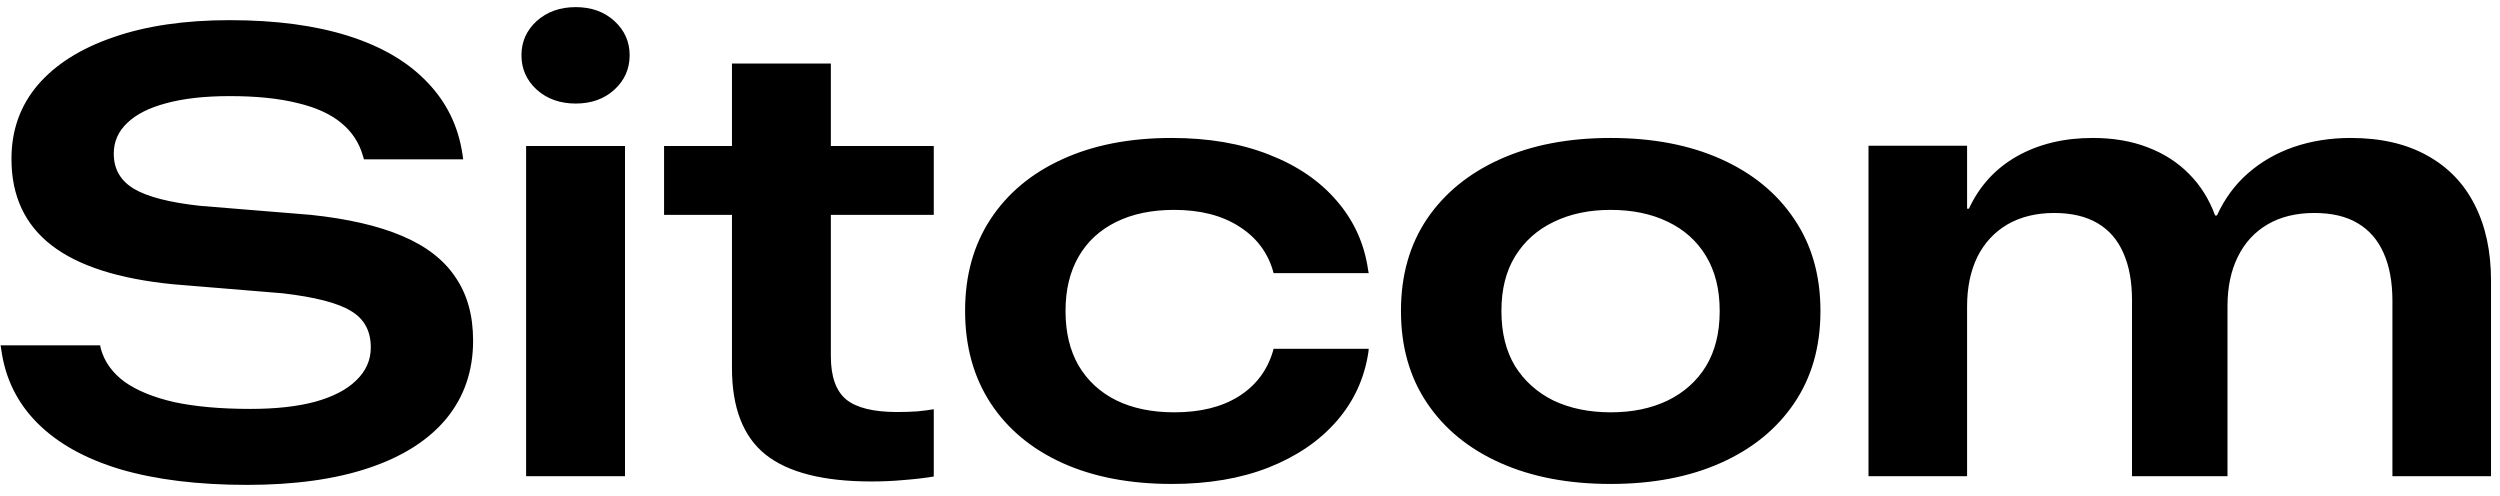 <svg width="126" height="25" viewBox="0 0 126 25" fill="none" xmlns="http://www.w3.org/2000/svg">
<path d="M12.453 24.438C9.984 24.438 7.859 24.177 6.078 23.656C4.307 23.125 2.911 22.349 1.891 21.328C0.87 20.307 0.26 19.068 0.062 17.609L0.031 17.406H5.047L5.078 17.562C5.255 18.219 5.651 18.776 6.266 19.234C6.891 19.682 7.729 20.026 8.781 20.266C9.844 20.495 11.125 20.609 12.625 20.609C13.896 20.609 14.979 20.49 15.875 20.25C16.781 20 17.474 19.641 17.953 19.172C18.443 18.703 18.688 18.151 18.688 17.516V17.5C18.688 16.677 18.354 16.068 17.688 15.672C17.021 15.266 15.87 14.969 14.234 14.781L8.734 14.328C5.984 14.057 3.938 13.401 2.594 12.359C1.25 11.318 0.578 9.87 0.578 8.016V8C0.578 6.562 1.021 5.323 1.906 4.281C2.802 3.24 4.073 2.438 5.719 1.875C7.365 1.302 9.318 1.016 11.578 1.016C13.891 1.016 15.885 1.281 17.562 1.812C19.24 2.344 20.562 3.12 21.531 4.141C22.51 5.151 23.104 6.37 23.312 7.797L23.344 8.031H18.344L18.297 7.875C18.109 7.198 17.74 6.635 17.188 6.188C16.646 5.74 15.906 5.406 14.969 5.188C14.042 4.958 12.912 4.844 11.578 4.844C10.318 4.844 9.25 4.964 8.375 5.203C7.51 5.432 6.854 5.766 6.406 6.203C5.958 6.63 5.734 7.141 5.734 7.734V7.75C5.734 8.521 6.073 9.109 6.75 9.516C7.438 9.922 8.552 10.208 10.094 10.375L15.656 10.828C17.531 11.026 19.068 11.38 20.266 11.891C21.474 12.401 22.37 13.094 22.953 13.969C23.547 14.833 23.844 15.896 23.844 17.156V17.172C23.844 18.693 23.396 20 22.5 21.094C21.604 22.177 20.307 23.005 18.609 23.578C16.912 24.151 14.859 24.438 12.453 24.438ZM26.516 24V7.359H31.5V24H26.516ZM29.016 5.219C28.224 5.219 27.568 4.984 27.047 4.516C26.537 4.047 26.281 3.469 26.281 2.781C26.281 2.104 26.537 1.531 27.047 1.062C27.568 0.594 28.224 0.359 29.016 0.359C29.807 0.359 30.458 0.594 30.969 1.062C31.479 1.531 31.734 2.104 31.734 2.781C31.734 3.469 31.479 4.047 30.969 4.516C30.458 4.984 29.807 5.219 29.016 5.219ZM43.922 24.266C41.495 24.266 39.714 23.812 38.578 22.906C37.453 22 36.891 20.547 36.891 18.547V10.828H33.469V7.359H36.891V3.203H41.875V7.359H47.062V10.828H41.875V17.953C41.875 18.984 42.135 19.713 42.656 20.141C43.177 20.557 44.031 20.766 45.219 20.766C45.562 20.766 45.896 20.755 46.219 20.734C46.542 20.703 46.823 20.667 47.062 20.625V24.016C46.635 24.088 46.151 24.146 45.609 24.188C45.068 24.24 44.505 24.266 43.922 24.266ZM59.062 24.391C56.938 24.391 55.094 24.037 53.531 23.328C51.979 22.62 50.776 21.615 49.922 20.312C49.068 19 48.641 17.453 48.641 15.672V15.656C48.641 13.885 49.068 12.349 49.922 11.047C50.776 9.745 51.979 8.74 53.531 8.031C55.094 7.312 56.932 6.953 59.047 6.953C60.911 6.953 62.552 7.234 63.969 7.797C65.385 8.349 66.521 9.125 67.375 10.125C68.24 11.125 68.766 12.287 68.953 13.609L68.984 13.766H64.188L64.156 13.641C63.875 12.693 63.302 11.948 62.438 11.406C61.573 10.854 60.484 10.578 59.172 10.578C58.047 10.578 57.073 10.781 56.25 11.188C55.427 11.594 54.797 12.177 54.359 12.938C53.922 13.698 53.703 14.604 53.703 15.656V15.688C53.703 16.75 53.922 17.662 54.359 18.422C54.807 19.182 55.438 19.766 56.25 20.172C57.073 20.578 58.052 20.781 59.188 20.781C60.49 20.781 61.568 20.516 62.422 19.984C63.286 19.443 63.865 18.682 64.156 17.703L64.188 17.578H68.984L68.969 17.734C68.771 19.068 68.234 20.234 67.359 21.234C66.495 22.224 65.354 23 63.938 23.562C62.531 24.115 60.906 24.391 59.062 24.391ZM81.172 24.391C79.047 24.391 77.193 24.037 75.609 23.328C74.026 22.62 72.797 21.615 71.922 20.312C71.047 19.01 70.609 17.469 70.609 15.688V15.656C70.609 13.875 71.047 12.333 71.922 11.031C72.807 9.729 74.042 8.724 75.625 8.016C77.208 7.307 79.057 6.953 81.172 6.953C83.297 6.953 85.151 7.307 86.734 8.016C88.318 8.724 89.547 9.729 90.422 11.031C91.307 12.333 91.75 13.875 91.75 15.656V15.688C91.75 17.479 91.307 19.026 90.422 20.328C89.547 21.62 88.318 22.62 86.734 23.328C85.151 24.037 83.297 24.391 81.172 24.391ZM81.188 20.781C82.271 20.781 83.224 20.583 84.047 20.188C84.88 19.781 85.526 19.203 85.984 18.453C86.443 17.693 86.672 16.771 86.672 15.688V15.656C86.672 14.583 86.443 13.667 85.984 12.906C85.526 12.146 84.88 11.568 84.047 11.172C83.224 10.776 82.266 10.578 81.172 10.578C80.088 10.578 79.13 10.781 78.297 11.188C77.474 11.583 76.828 12.162 76.359 12.922C75.901 13.672 75.672 14.583 75.672 15.656V15.688C75.672 16.771 75.901 17.693 76.359 18.453C76.828 19.203 77.474 19.781 78.297 20.188C79.13 20.583 80.094 20.781 81.188 20.781ZM94.172 24V7.344H99.141V10.516H99.234C99.766 9.37 100.573 8.49 101.656 7.875C102.75 7.26 104.021 6.953 105.469 6.953C106.5 6.953 107.422 7.109 108.234 7.422C109.057 7.734 109.755 8.182 110.328 8.766C110.901 9.339 111.339 10.037 111.641 10.859H111.734C112.12 10.016 112.641 9.307 113.297 8.734C113.964 8.151 114.734 7.708 115.609 7.406C116.495 7.104 117.448 6.953 118.469 6.953C119.979 6.953 121.26 7.245 122.312 7.828C123.375 8.411 124.177 9.24 124.719 10.312C125.271 11.385 125.547 12.662 125.547 14.141V24H120.578V15.172C120.578 14.224 120.432 13.422 120.141 12.766C119.849 12.099 119.411 11.594 118.828 11.25C118.255 10.906 117.526 10.734 116.641 10.734C115.724 10.734 114.938 10.927 114.281 11.312C113.625 11.698 113.125 12.245 112.781 12.953C112.438 13.651 112.266 14.474 112.266 15.422V24H107.453V15.125C107.453 14.188 107.307 13.396 107.016 12.75C106.734 12.094 106.302 11.594 105.719 11.25C105.135 10.906 104.406 10.734 103.531 10.734C102.625 10.734 101.839 10.927 101.172 11.312C100.516 11.698 100.01 12.245 99.656 12.953C99.312 13.662 99.141 14.495 99.141 15.453V24H94.172Z" fill="black"/>
</svg>
